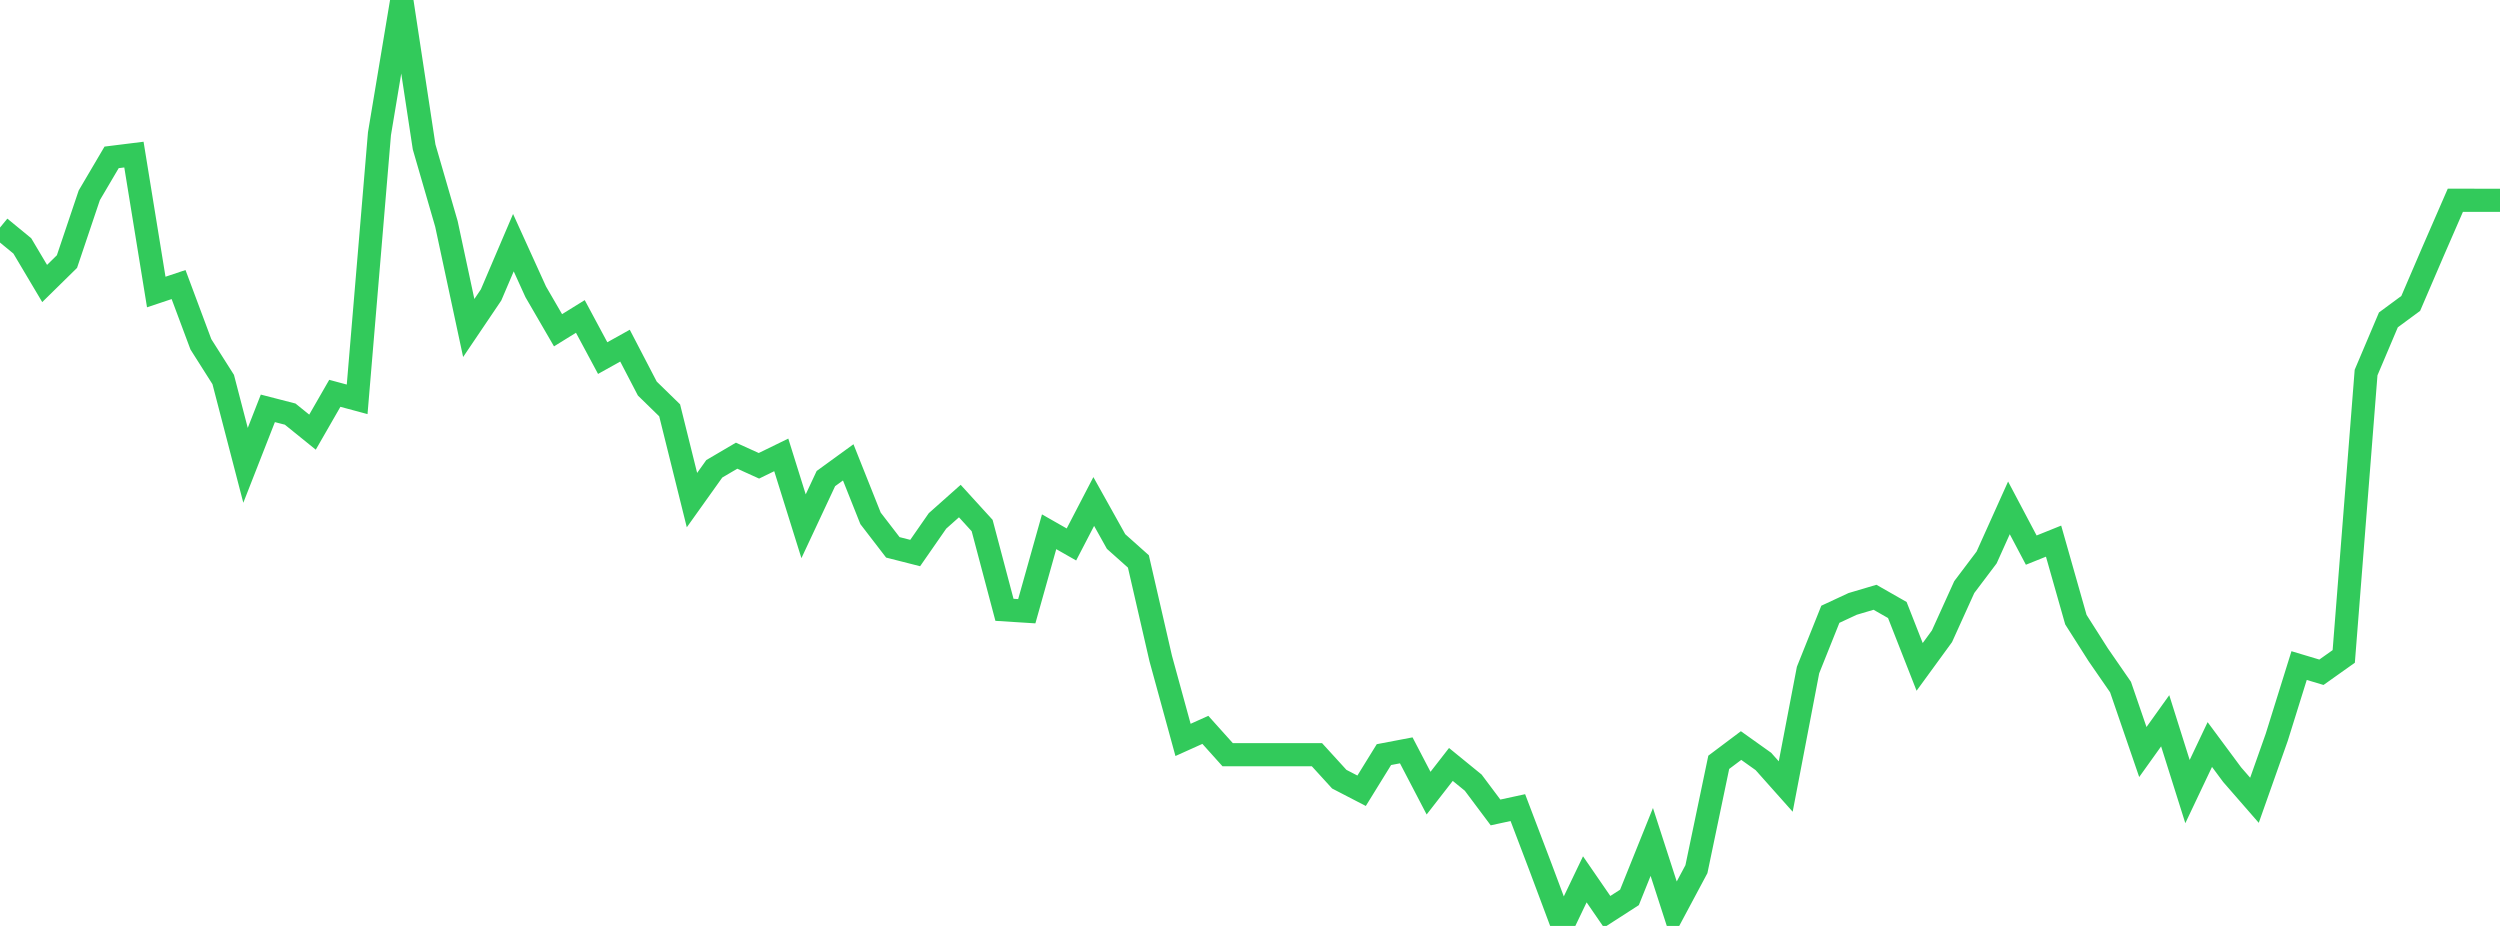 <?xml version="1.0" standalone="no"?>
<!DOCTYPE svg PUBLIC "-//W3C//DTD SVG 1.1//EN" "http://www.w3.org/Graphics/SVG/1.1/DTD/svg11.dtd">

<svg width="135" height="50" viewBox="0 0 135 50" preserveAspectRatio="none" 
  xmlns="http://www.w3.org/2000/svg"
  xmlns:xlink="http://www.w3.org/1999/xlink">


<polyline points="0.0, 12.289 1.205, 13.279 2.411, 15.309 3.616, 14.125 4.821, 10.547 6.027, 8.498 7.232, 8.348 8.438, 15.769 9.643, 15.366 10.848, 18.593 12.054, 20.495 13.259, 25.128 14.464, 22.051 15.67, 22.362 16.875, 23.336 18.08, 21.239 19.286, 21.564 20.491, 7.221 21.696, 0.0 22.902, 7.932 24.107, 12.09 25.312, 17.712 26.518, 15.926 27.723, 13.104 28.929, 15.757 30.134, 17.834 31.339, 17.088 32.545, 19.337 33.75, 18.665 34.955, 20.982 36.161, 22.158 37.366, 27.006 38.571, 25.316 39.777, 24.607 40.982, 25.153 42.188, 24.564 43.393, 28.418 44.598, 25.843 45.804, 24.967 47.009, 27.991 48.214, 29.557 49.42, 29.864 50.625, 28.129 51.83, 27.057 53.036, 28.38 54.241, 32.93 55.446, 33.006 56.652, 28.715 57.857, 29.401 59.062, 27.081 60.268, 29.242 61.473, 30.317 62.679, 35.559 63.884, 39.955 65.089, 39.412 66.295, 40.755 67.5, 40.755 68.705, 40.755 69.911, 40.755 71.116, 40.755 72.321, 42.076 73.527, 42.701 74.732, 40.749 75.938, 40.519 77.143, 42.83 78.348, 41.28 79.554, 42.263 80.759, 43.872 81.964, 43.611 83.17, 46.781 84.375, 50.0 85.58, 47.484 86.786, 49.236 87.991, 48.46 89.196, 45.465 90.402, 49.191 91.607, 46.935 92.812, 41.165 94.018, 40.26 95.223, 41.118 96.429, 42.472 97.634, 36.182 98.839, 33.171 100.045, 32.61 101.25, 32.253 102.455, 32.94 103.661, 36.012 104.866, 34.359 106.071, 31.701 107.277, 30.103 108.482, 27.425 109.688, 29.706 110.893, 29.221 112.098, 33.461 113.304, 35.358 114.509, 37.102 115.714, 40.609 116.92, 38.922 118.125, 42.746 119.33, 40.205 120.536, 41.832 121.741, 43.215 122.946, 39.808 124.152, 35.941 125.357, 36.302 126.562, 35.447 127.768, 20.118 128.973, 17.274 130.179, 16.385 131.384, 13.581 132.589, 10.814 133.795, 10.815 135.0, 10.815" fill="none" stroke="#32ca5b" stroke-width="1.25"/>

</svg>